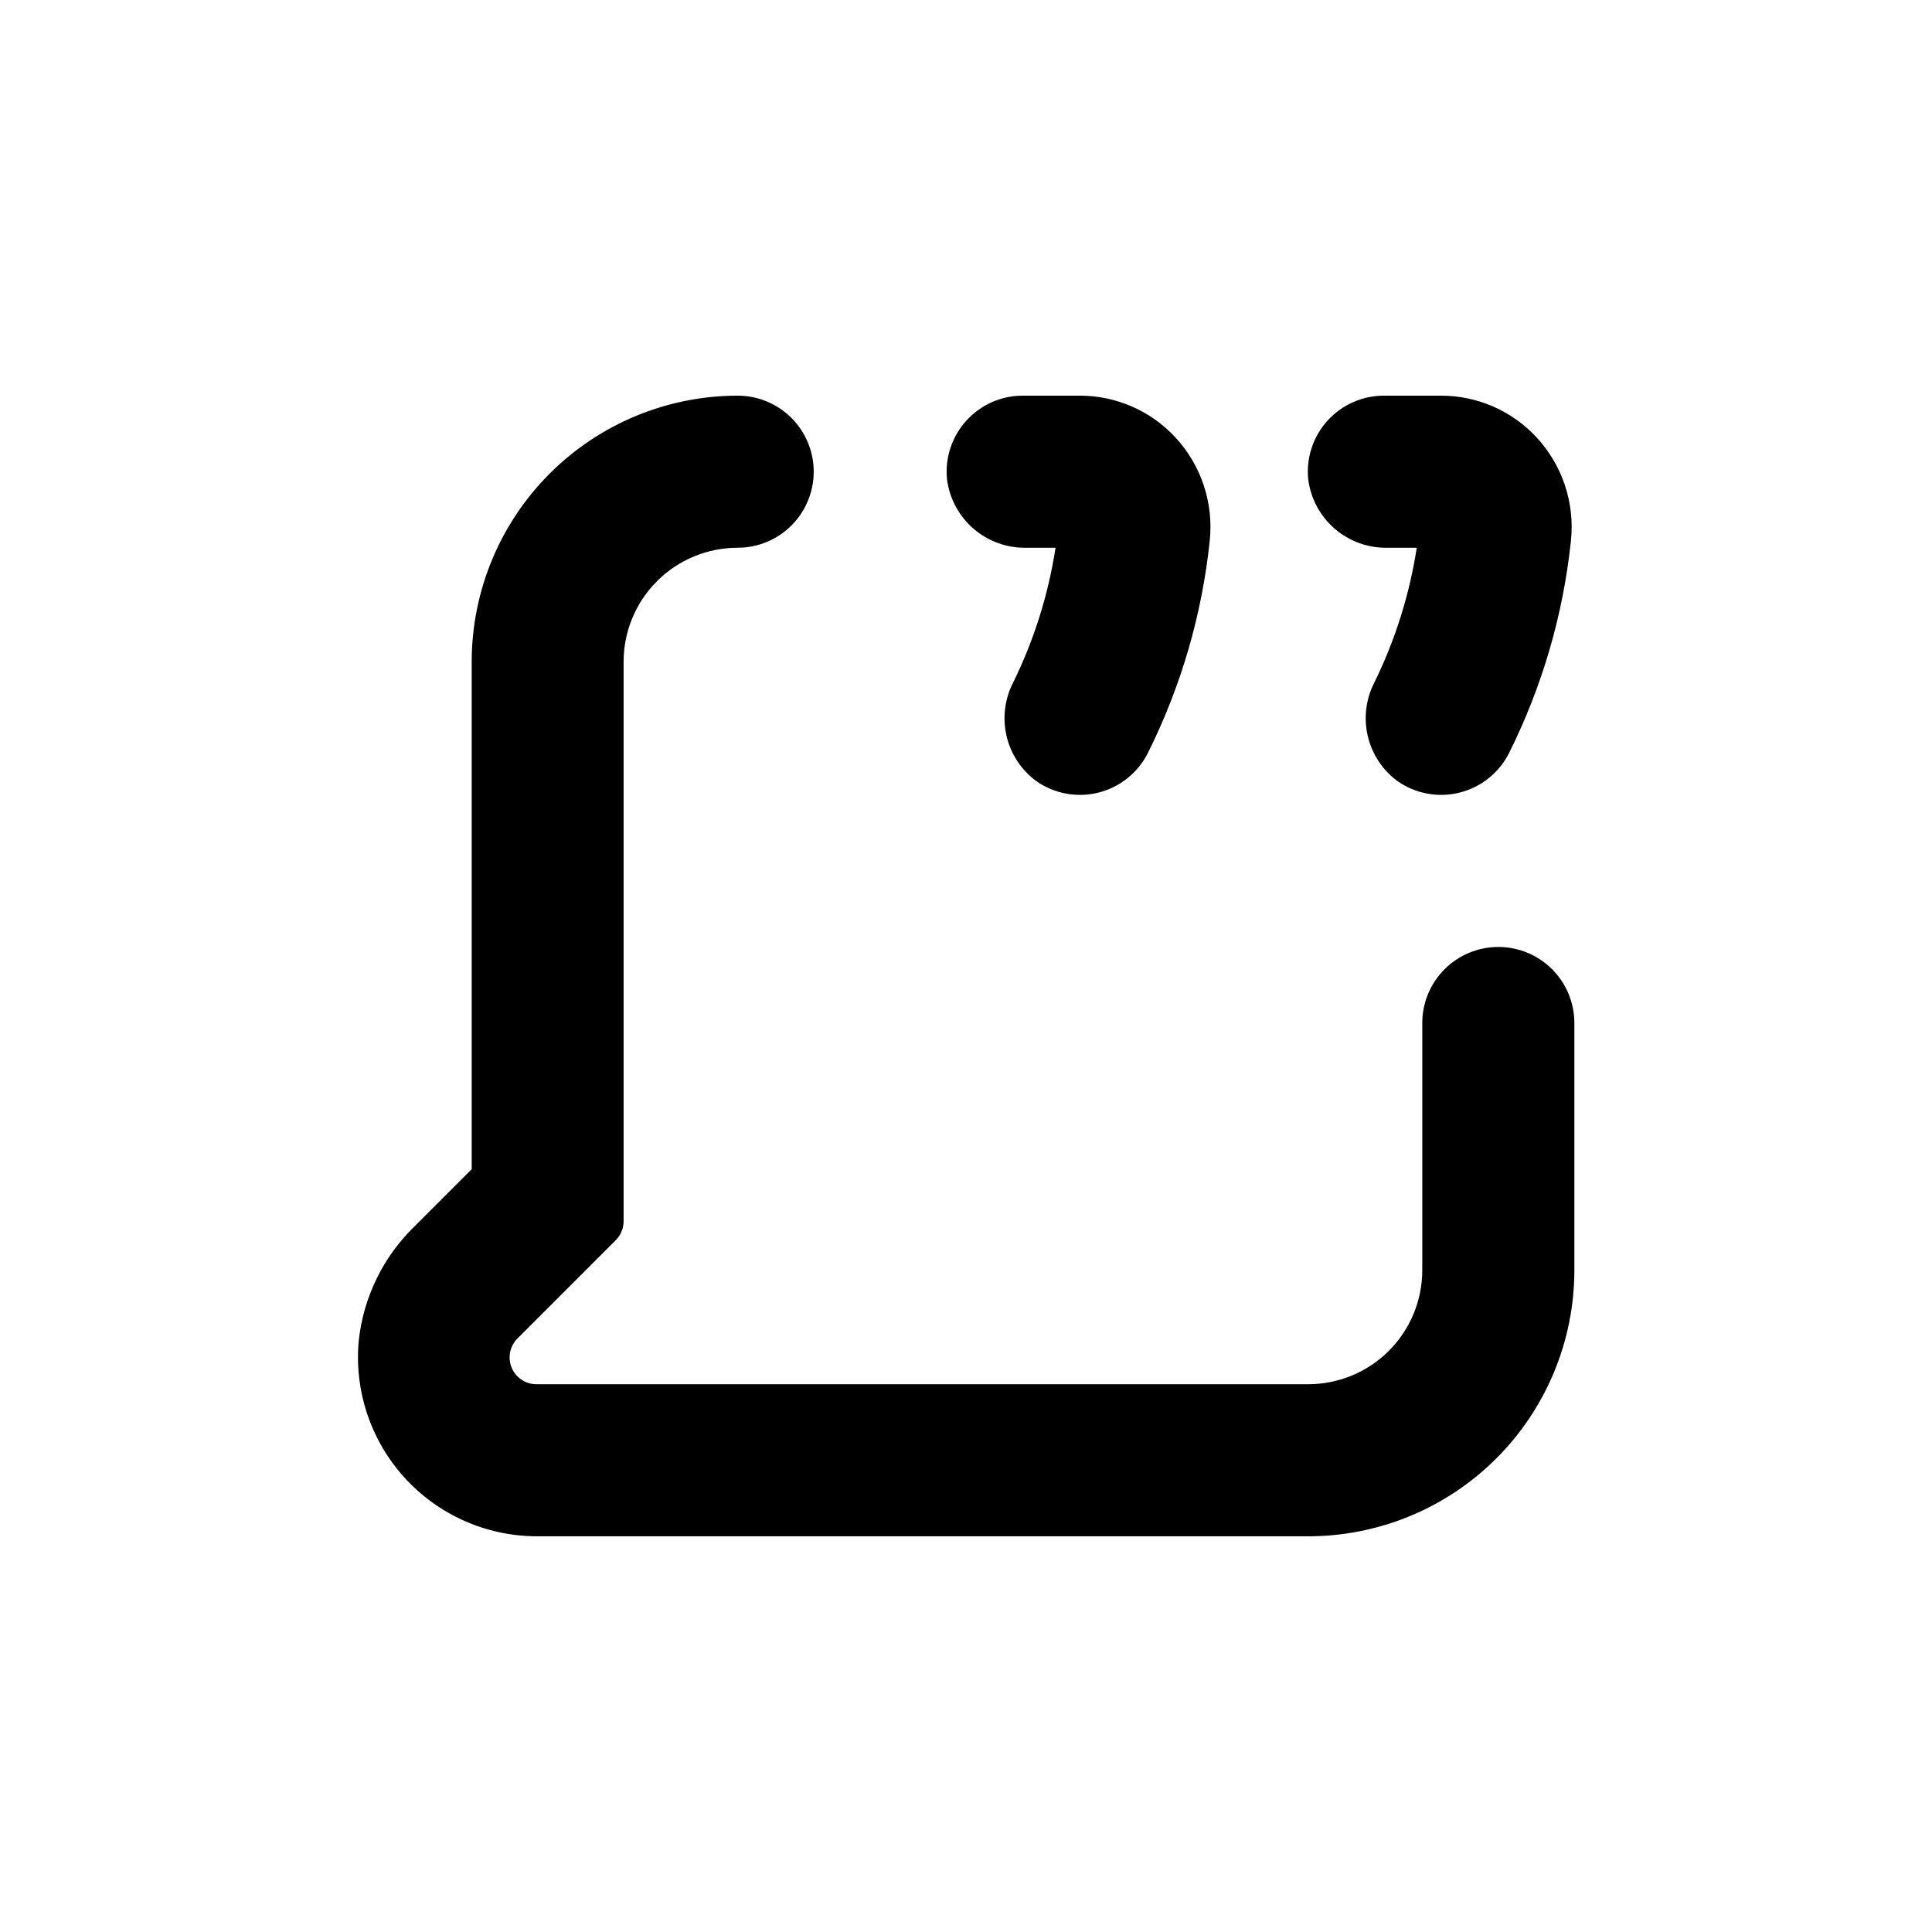 <?xml version="1.0" encoding="UTF-8"?>
<!-- Uploaded to: ICON Repo, www.iconrepo.com, Generator: ICON Repo Mixer Tools -->
<svg fill="#000000" width="800px" height="800px" version="1.1" viewBox="144 144 512 512" xmlns="http://www.w3.org/2000/svg">
 <g>
  <path d="m511.69 289.16h7.762c-1.906 12.371-5.676 24.383-11.188 35.621-2.273 4.371-2.914 9.41-1.805 14.211 1.105 4.805 3.891 9.051 7.852 11.984 4.797 3.379 10.832 4.5 16.523 3.066 5.691-1.43 10.473-5.273 13.102-10.523 8.773-17.594 14.32-36.617 16.375-56.172 1.074-10.066-2.273-20.102-9.172-27.508-6.512-6.996-15.633-10.973-25.191-10.984h-15.113c-5.703-0.027-11.148 2.363-14.992 6.578-3.84 4.219-5.715 9.863-5.16 15.539 0.637 5.094 3.133 9.77 7.012 13.129 3.879 3.359 8.867 5.16 13.996 5.059z"/>
  <path d="m415.97 289.16h7.758c-1.902 12.371-5.672 24.383-11.184 35.621-2.273 4.371-2.914 9.41-1.809 14.211 1.109 4.805 3.894 9.051 7.856 11.984 4.797 3.379 10.832 4.5 16.52 3.066 5.691-1.43 10.477-5.273 13.105-10.523 8.773-17.594 14.32-36.617 16.371-56.172 1.078-10.066-2.269-20.102-9.168-27.508-6.512-6.996-15.633-10.973-25.191-10.984h-15.113c-5.703-0.027-11.152 2.363-14.992 6.578-3.84 4.219-5.719 9.863-5.16 15.539 0.633 5.094 3.133 9.77 7.012 13.129 3.879 3.359 8.867 5.16 13.996 5.059z"/>
  <path d="m541.07 394.96c-5.348 0-10.473 2.121-14.25 5.902-3.781 3.777-5.902 8.906-5.902 14.25v65.496c0 8.016-3.188 15.703-8.855 21.375-5.668 5.668-13.355 8.852-21.375 8.852h-204.5c-2.883 0.012-5.484-1.719-6.59-4.379-1.105-2.664-0.492-5.731 1.551-7.762l26.047-26.047c1.332-1.34 2.074-3.152 2.066-5.039v-148.22c0-8.02 3.184-15.707 8.855-21.375 5.668-5.672 13.355-8.855 21.375-8.855 5.344 0 10.469-2.121 14.25-5.902 3.777-3.777 5.902-8.906 5.902-14.25s-2.125-10.469-5.902-14.25c-3.781-3.777-8.906-5.902-14.25-5.902-18.699 0.012-36.625 7.449-49.844 20.676-13.215 13.227-20.641 31.16-20.641 49.859v134.46l-15.113 15.113c-8.312 8.043-13.551 18.734-14.812 30.23-1.262 13.281 3.129 26.48 12.09 36.367 8.965 9.883 21.672 15.535 35.016 15.574h204.5c18.707 0 36.648-7.43 49.875-20.656 13.227-13.23 20.66-31.168 20.66-49.875v-65.496c0-5.344-2.125-10.473-5.902-14.25-3.781-3.781-8.906-5.902-14.25-5.902z"/>
 </g>
</svg>